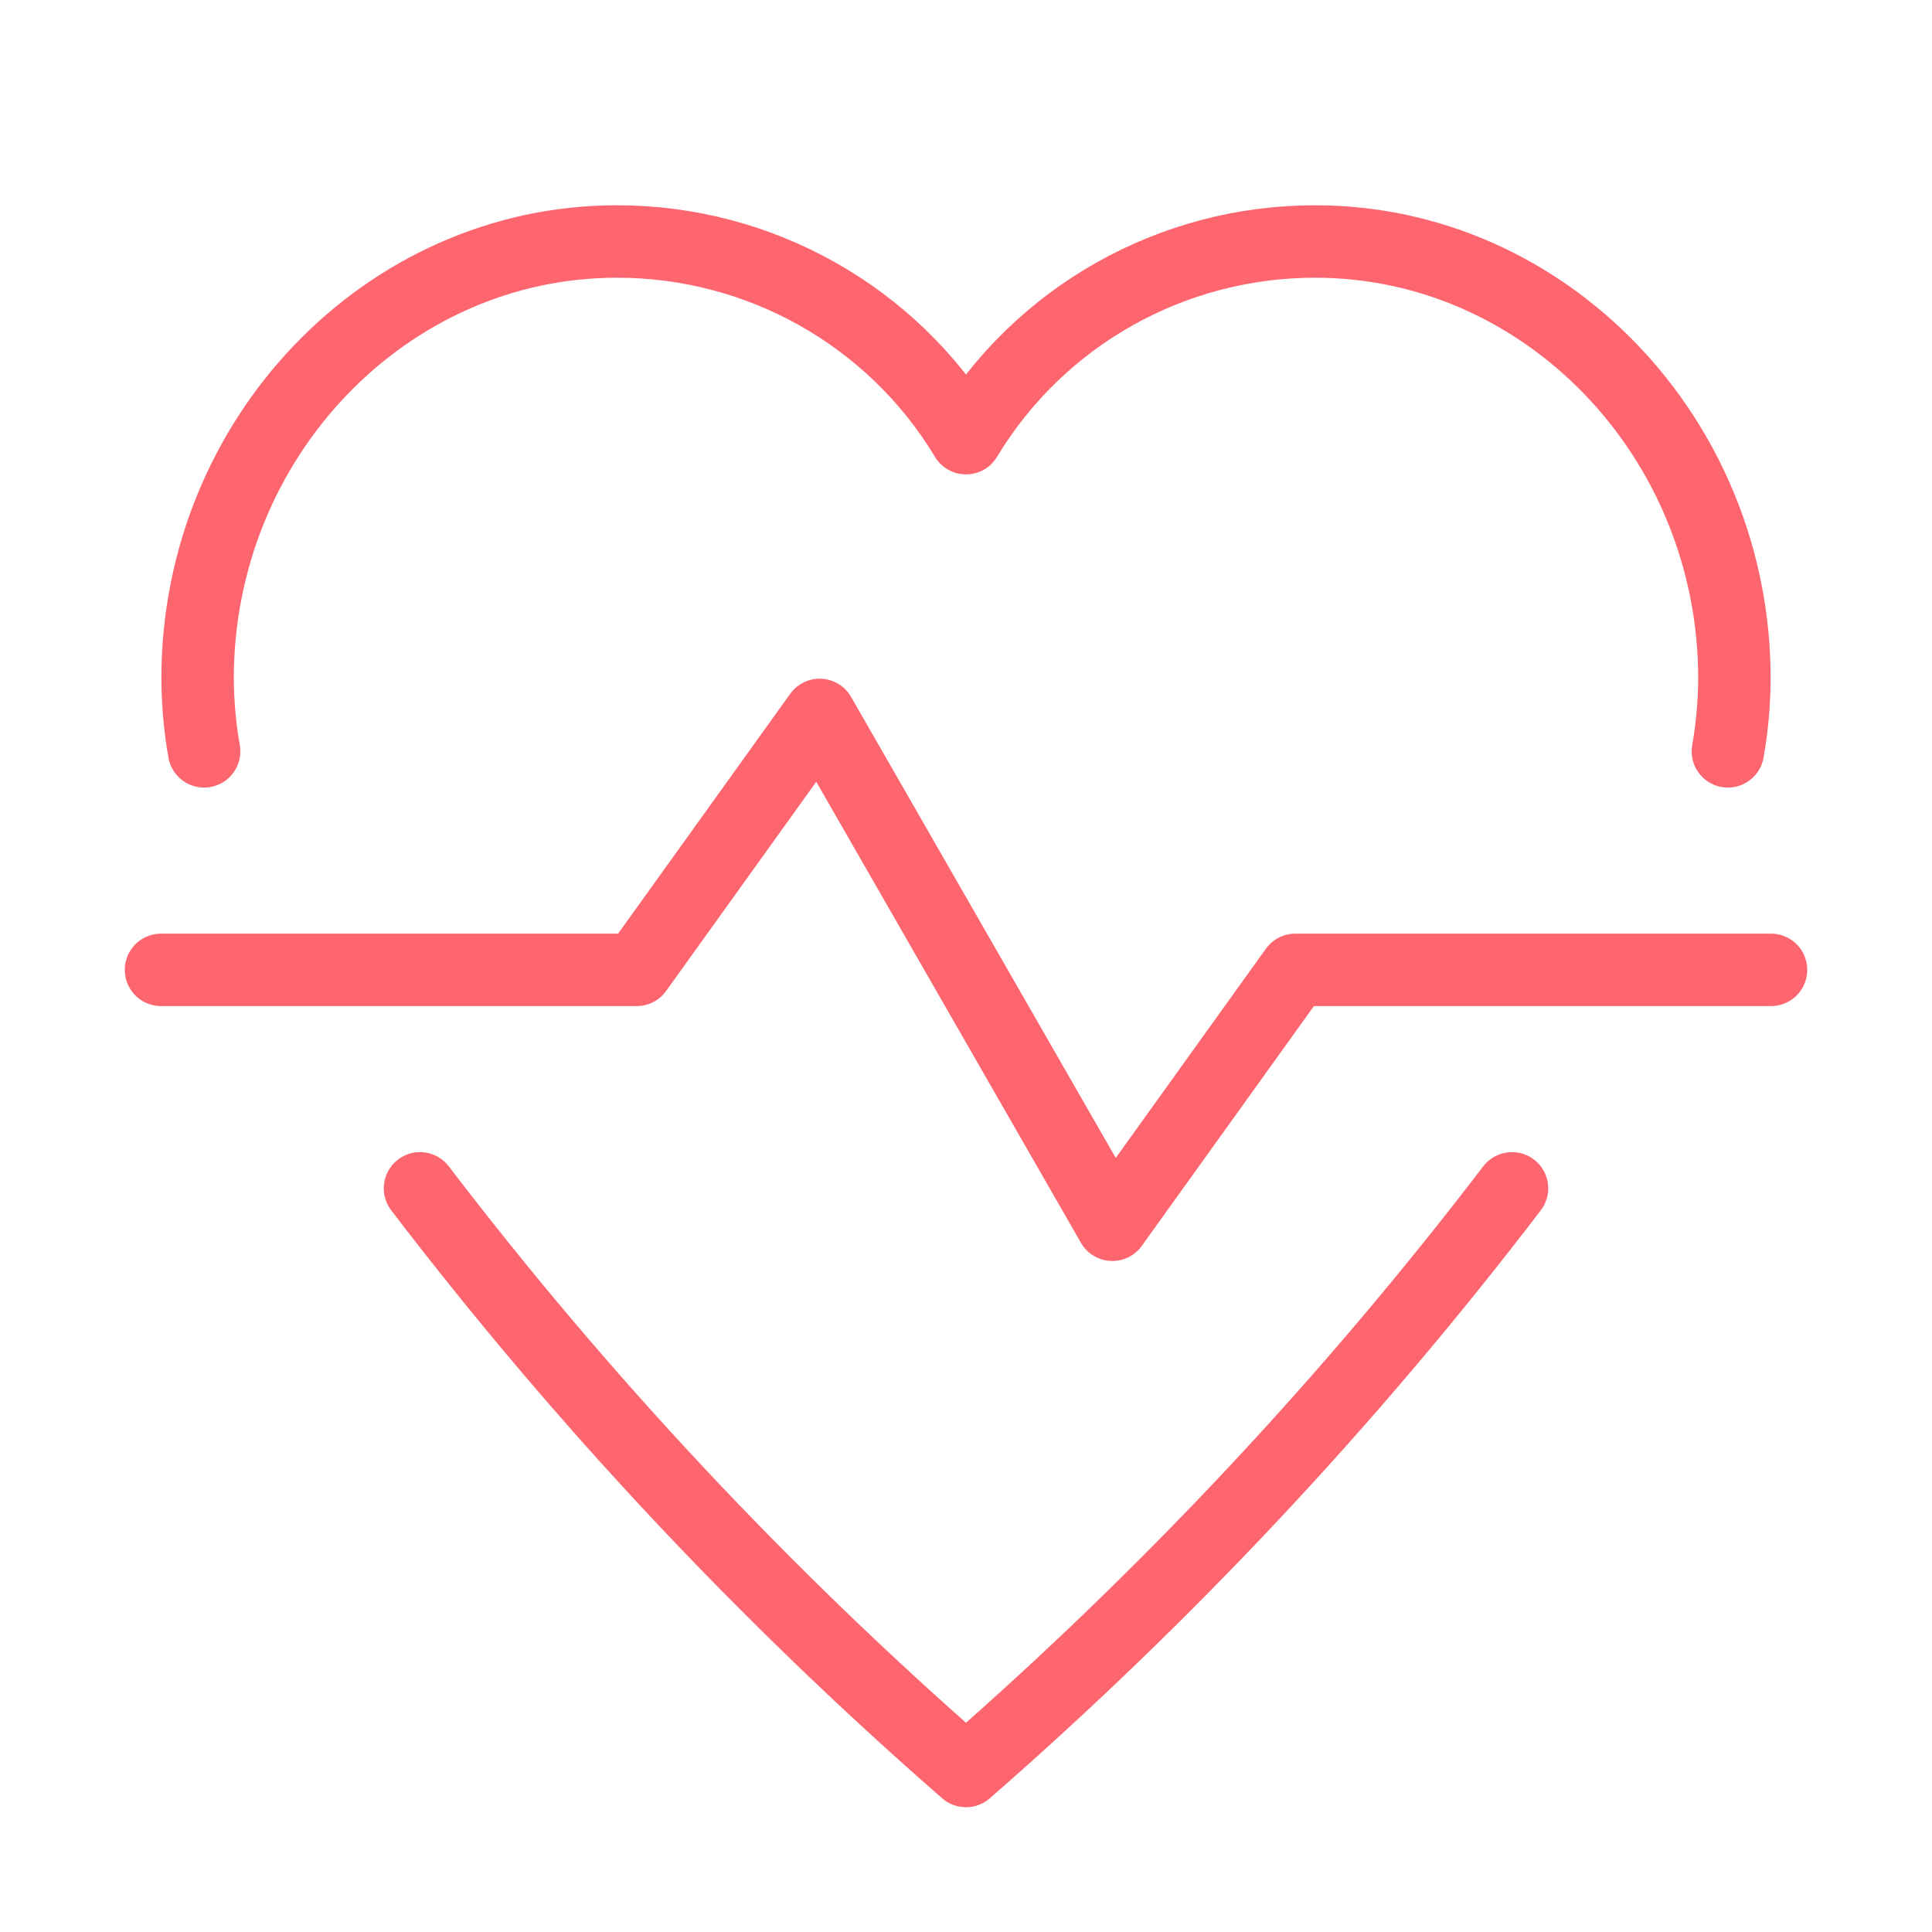 <svg width="48" height="48" viewBox="0 0 48 48" fill="none" xmlns="http://www.w3.org/2000/svg">
<path d="M4 24.096H15.818L20.364 17.762L27.636 30.429L32.182 24.096H44" stroke="#FE666F" stroke-width="1.8" stroke-linecap="round" stroke-linejoin="round"/>
<path d="M42.929 18.667C43.034 18.069 43.088 17.464 43.091 16.857C43.091 10.886 38.405 6 32.677 6C29.122 5.996 25.827 7.851 24 10.886C22.173 7.851 18.878 5.996 15.323 6C9.595 6 4.909 10.886 4.909 16.857C4.912 17.464 4.966 18.069 5.071 18.667" stroke="#FE666F" stroke-width="1.8" stroke-linecap="round" stroke-linejoin="round"/>
<path d="M10.435 29.524C14.457 34.79 19.002 39.64 24 44C28.998 39.64 33.543 34.79 37.565 29.524" stroke="#FE666F" stroke-width="1.8" stroke-linecap="round" stroke-linejoin="round"/>
</svg>

